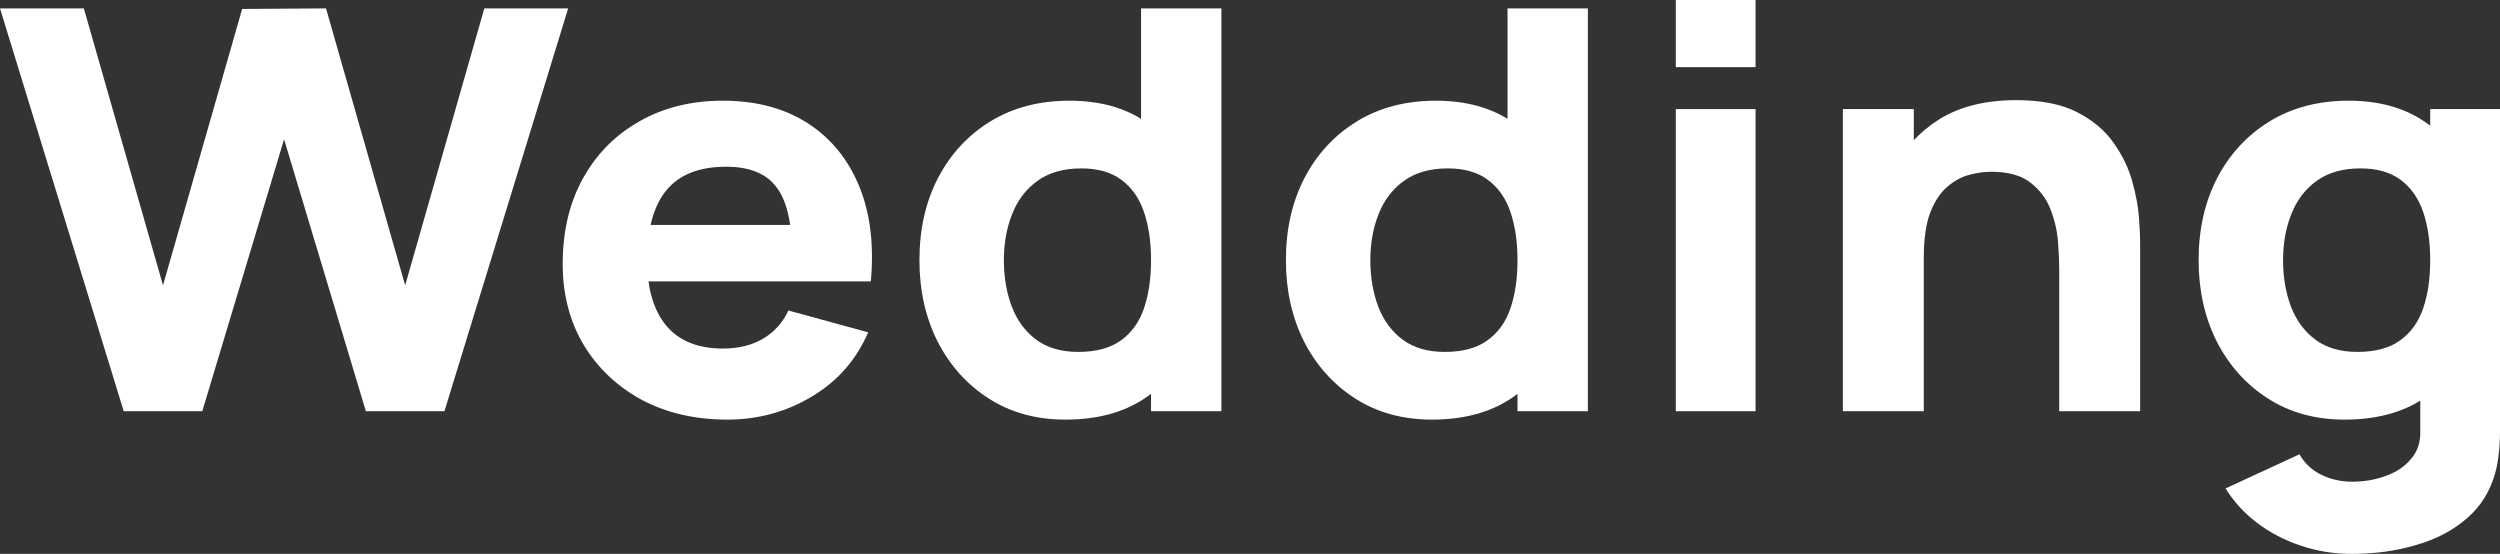 <?xml version="1.0" encoding="UTF-8"?> <svg xmlns="http://www.w3.org/2000/svg" width="1160" height="257" viewBox="0 0 1160 257" fill="none"><rect x="0" y="0" width="1160" height="257" fill="#333333" stroke="none"/><path d="M57.405 190.803L0 3.894H38.905L75.633 132.394L112.362 4.154L151.267 3.894L187.995 132.394L224.724 3.894H263.629L206.223 190.803H169.767L131.814 64.639L93.862 190.803H57.405Z" fill="white"></path><path d="M337.545 194.697C322.49 194.697 309.205 191.625 297.687 185.481C286.261 179.251 277.283 170.728 270.753 159.911C264.314 149.008 261.095 136.547 261.095 122.529C261.095 107.213 264.269 93.887 270.617 82.552C276.965 71.216 285.717 62.433 296.871 56.203C308.026 49.886 320.858 46.727 335.368 46.727C350.785 46.727 363.889 50.188 374.681 57.111C385.473 64.034 393.453 73.769 398.623 86.316C403.792 98.863 405.605 113.616 404.064 130.577H367.471V117.597C367.471 103.319 365.068 93.065 360.262 86.835C355.546 80.518 347.792 77.36 337 77.36C324.395 77.36 315.099 81.037 309.114 88.392C303.219 95.661 300.272 106.434 300.272 120.712C300.272 133.778 303.219 143.903 309.114 151.085C315.099 158.18 323.851 161.728 335.368 161.728C342.623 161.728 348.835 160.214 354.004 157.185C359.173 154.157 363.118 149.787 365.839 144.076L402.84 154.2C397.308 167.007 388.556 176.958 376.585 184.054C364.705 191.149 351.692 194.697 337.545 194.697ZM288.845 130.577V104.358H386.244V130.577H288.845Z" fill="white"></path><path d="M494.361 194.697C480.848 194.697 469.014 191.452 458.857 184.962C448.7 178.472 440.765 169.646 435.051 158.483C429.429 147.321 426.617 134.73 426.617 120.712C426.617 106.434 429.474 93.757 435.187 82.681C440.991 71.519 449.108 62.736 459.537 56.332C469.966 49.929 482.209 46.727 496.265 46.727C510.231 46.727 521.975 49.972 531.497 56.462C541.02 62.952 548.229 71.778 553.126 82.941C558.024 94.103 560.472 106.694 560.472 120.712C560.472 134.73 557.978 147.321 552.99 158.483C548.093 169.646 540.748 178.472 530.953 184.962C521.159 191.452 508.962 194.697 494.361 194.697ZM500.346 163.286C508.599 163.286 515.174 161.512 520.071 157.964C525.059 154.416 528.641 149.441 530.817 143.037C532.994 136.634 534.082 129.192 534.082 120.712C534.082 112.232 532.994 104.79 530.817 98.387C528.641 91.984 525.149 87.008 520.343 83.46C515.627 79.912 509.415 78.138 501.707 78.138C493.454 78.138 486.652 80.085 481.302 83.979C476.042 87.787 472.142 92.935 469.603 99.425C467.064 105.829 465.794 112.924 465.794 120.712C465.794 128.587 467.019 135.769 469.467 142.259C471.916 148.662 475.679 153.767 480.758 157.575C485.836 161.382 492.366 163.286 500.346 163.286ZM534.082 190.803V94.752H529.457V3.894H566.73V190.803H534.082Z" fill="white"></path><path d="M664.4 194.697C650.887 194.697 639.053 191.452 628.896 184.962C618.739 178.472 610.804 169.646 605.09 158.483C599.468 147.321 596.656 134.73 596.656 120.712C596.656 106.434 599.513 93.757 605.226 82.681C611.03 71.519 619.147 62.736 629.576 56.332C640.005 49.929 652.248 46.727 666.304 46.727C680.27 46.727 692.014 49.972 701.536 56.462C711.059 62.952 718.268 71.778 723.165 82.941C728.063 94.103 730.511 106.694 730.511 120.712C730.511 134.73 728.017 147.321 723.029 158.483C718.132 169.646 710.787 178.472 700.992 184.962C691.198 191.452 679.001 194.697 664.4 194.697ZM670.385 163.286C678.638 163.286 685.213 161.512 690.11 157.964C695.098 154.416 698.68 149.441 700.856 143.037C703.033 136.634 704.121 129.192 704.121 120.712C704.121 112.232 703.033 104.79 700.856 98.387C698.68 91.984 695.188 87.008 690.382 83.46C685.666 79.912 679.454 78.138 671.746 78.138C663.493 78.138 656.691 80.085 651.341 83.979C646.081 87.787 642.181 92.935 639.642 99.425C637.103 105.829 635.833 112.924 635.833 120.712C635.833 128.587 637.058 135.769 639.506 142.259C641.955 148.662 645.718 153.767 650.797 157.575C655.875 161.382 662.405 163.286 670.385 163.286ZM704.121 190.803V94.752H699.496V3.894H736.769V190.803H704.121Z" fill="white"></path><path d="M777.578 31.151V0H814.578V31.151H777.578ZM777.578 190.803V50.621H814.578V190.803H777.578Z" fill="white"></path><path d="M955.479 190.803V124.606C955.479 121.404 955.298 117.337 954.935 112.405C954.572 107.386 953.439 102.367 951.534 97.349C949.63 92.33 946.501 88.133 942.148 84.758C937.886 81.383 931.81 79.696 923.92 79.696C920.746 79.696 917.345 80.172 913.718 81.124C910.09 82.076 906.689 83.936 903.515 86.705C900.341 89.388 897.711 93.368 895.625 98.647C893.63 103.925 892.633 110.934 892.633 119.674L871.412 110.069C871.412 98.993 873.77 88.609 878.485 78.917C883.201 69.226 890.275 61.394 899.706 55.424C909.228 49.453 921.199 46.468 935.619 46.468C947.136 46.468 956.522 48.328 963.777 52.049C971.032 55.77 976.655 60.486 980.645 66.197C984.726 71.908 987.628 77.879 989.351 84.109C991.074 90.253 992.117 95.877 992.48 100.983C992.842 106.088 993.024 109.809 993.024 112.145V190.803H955.479ZM855.088 190.803V50.621H888.008V97.089H892.633V190.803H855.088Z" fill="white"></path><path d="M1091.17 257C1082.82 257 1074.89 255.702 1067.36 253.106C1059.84 250.597 1053.08 247.049 1047.09 242.463C1041.2 237.963 1036.39 232.685 1032.67 226.627L1066.95 210.792C1069.31 214.945 1072.67 218.104 1077.02 220.267C1081.46 222.43 1086.27 223.512 1091.44 223.512C1096.97 223.512 1102.19 222.604 1107.08 220.786C1111.98 219.056 1115.88 216.416 1118.78 212.869C1121.78 209.407 1123.18 205.081 1123 199.889V159.132H1127.62V50.621H1160V200.408C1160 203.869 1159.82 207.114 1159.46 210.143C1159.18 213.258 1158.64 216.33 1157.82 219.359C1155.47 227.925 1151.07 234.978 1144.63 240.516C1138.28 246.054 1130.48 250.164 1121.23 252.846C1111.98 255.615 1101.96 257 1091.17 257ZM1087.9 194.697C1074.39 194.697 1062.56 191.452 1052.4 184.962C1042.24 178.472 1034.31 169.646 1028.59 158.483C1022.97 147.321 1020.16 134.73 1020.16 120.712C1020.16 106.434 1023.02 93.757 1028.73 82.681C1034.53 71.519 1042.65 62.736 1053.08 56.332C1063.51 49.929 1075.75 46.727 1089.81 46.727C1103.77 46.727 1115.52 49.972 1125.04 56.462C1134.56 62.952 1141.77 71.778 1146.67 82.941C1151.57 94.103 1154.01 106.694 1154.01 120.712C1154.01 134.73 1151.52 147.321 1146.53 158.483C1141.64 169.646 1134.29 178.472 1124.5 184.962C1114.7 191.452 1102.5 194.697 1087.9 194.697ZM1093.89 163.286C1102.14 163.286 1108.72 161.512 1113.61 157.964C1118.6 154.416 1122.18 149.441 1124.36 143.037C1126.54 136.634 1127.62 129.192 1127.62 120.712C1127.62 112.232 1126.54 104.79 1124.36 98.387C1122.18 91.984 1118.69 87.008 1113.89 83.46C1109.17 79.912 1102.96 78.138 1095.25 78.138C1087 78.138 1080.2 80.085 1074.84 83.979C1069.58 87.787 1065.68 92.935 1063.15 99.425C1060.61 105.829 1059.34 112.924 1059.34 120.712C1059.34 128.587 1060.56 135.769 1063.01 142.259C1065.46 148.662 1069.22 153.767 1074.3 157.575C1079.38 161.382 1085.91 163.286 1093.89 163.286Z" fill="white"></path></svg> 